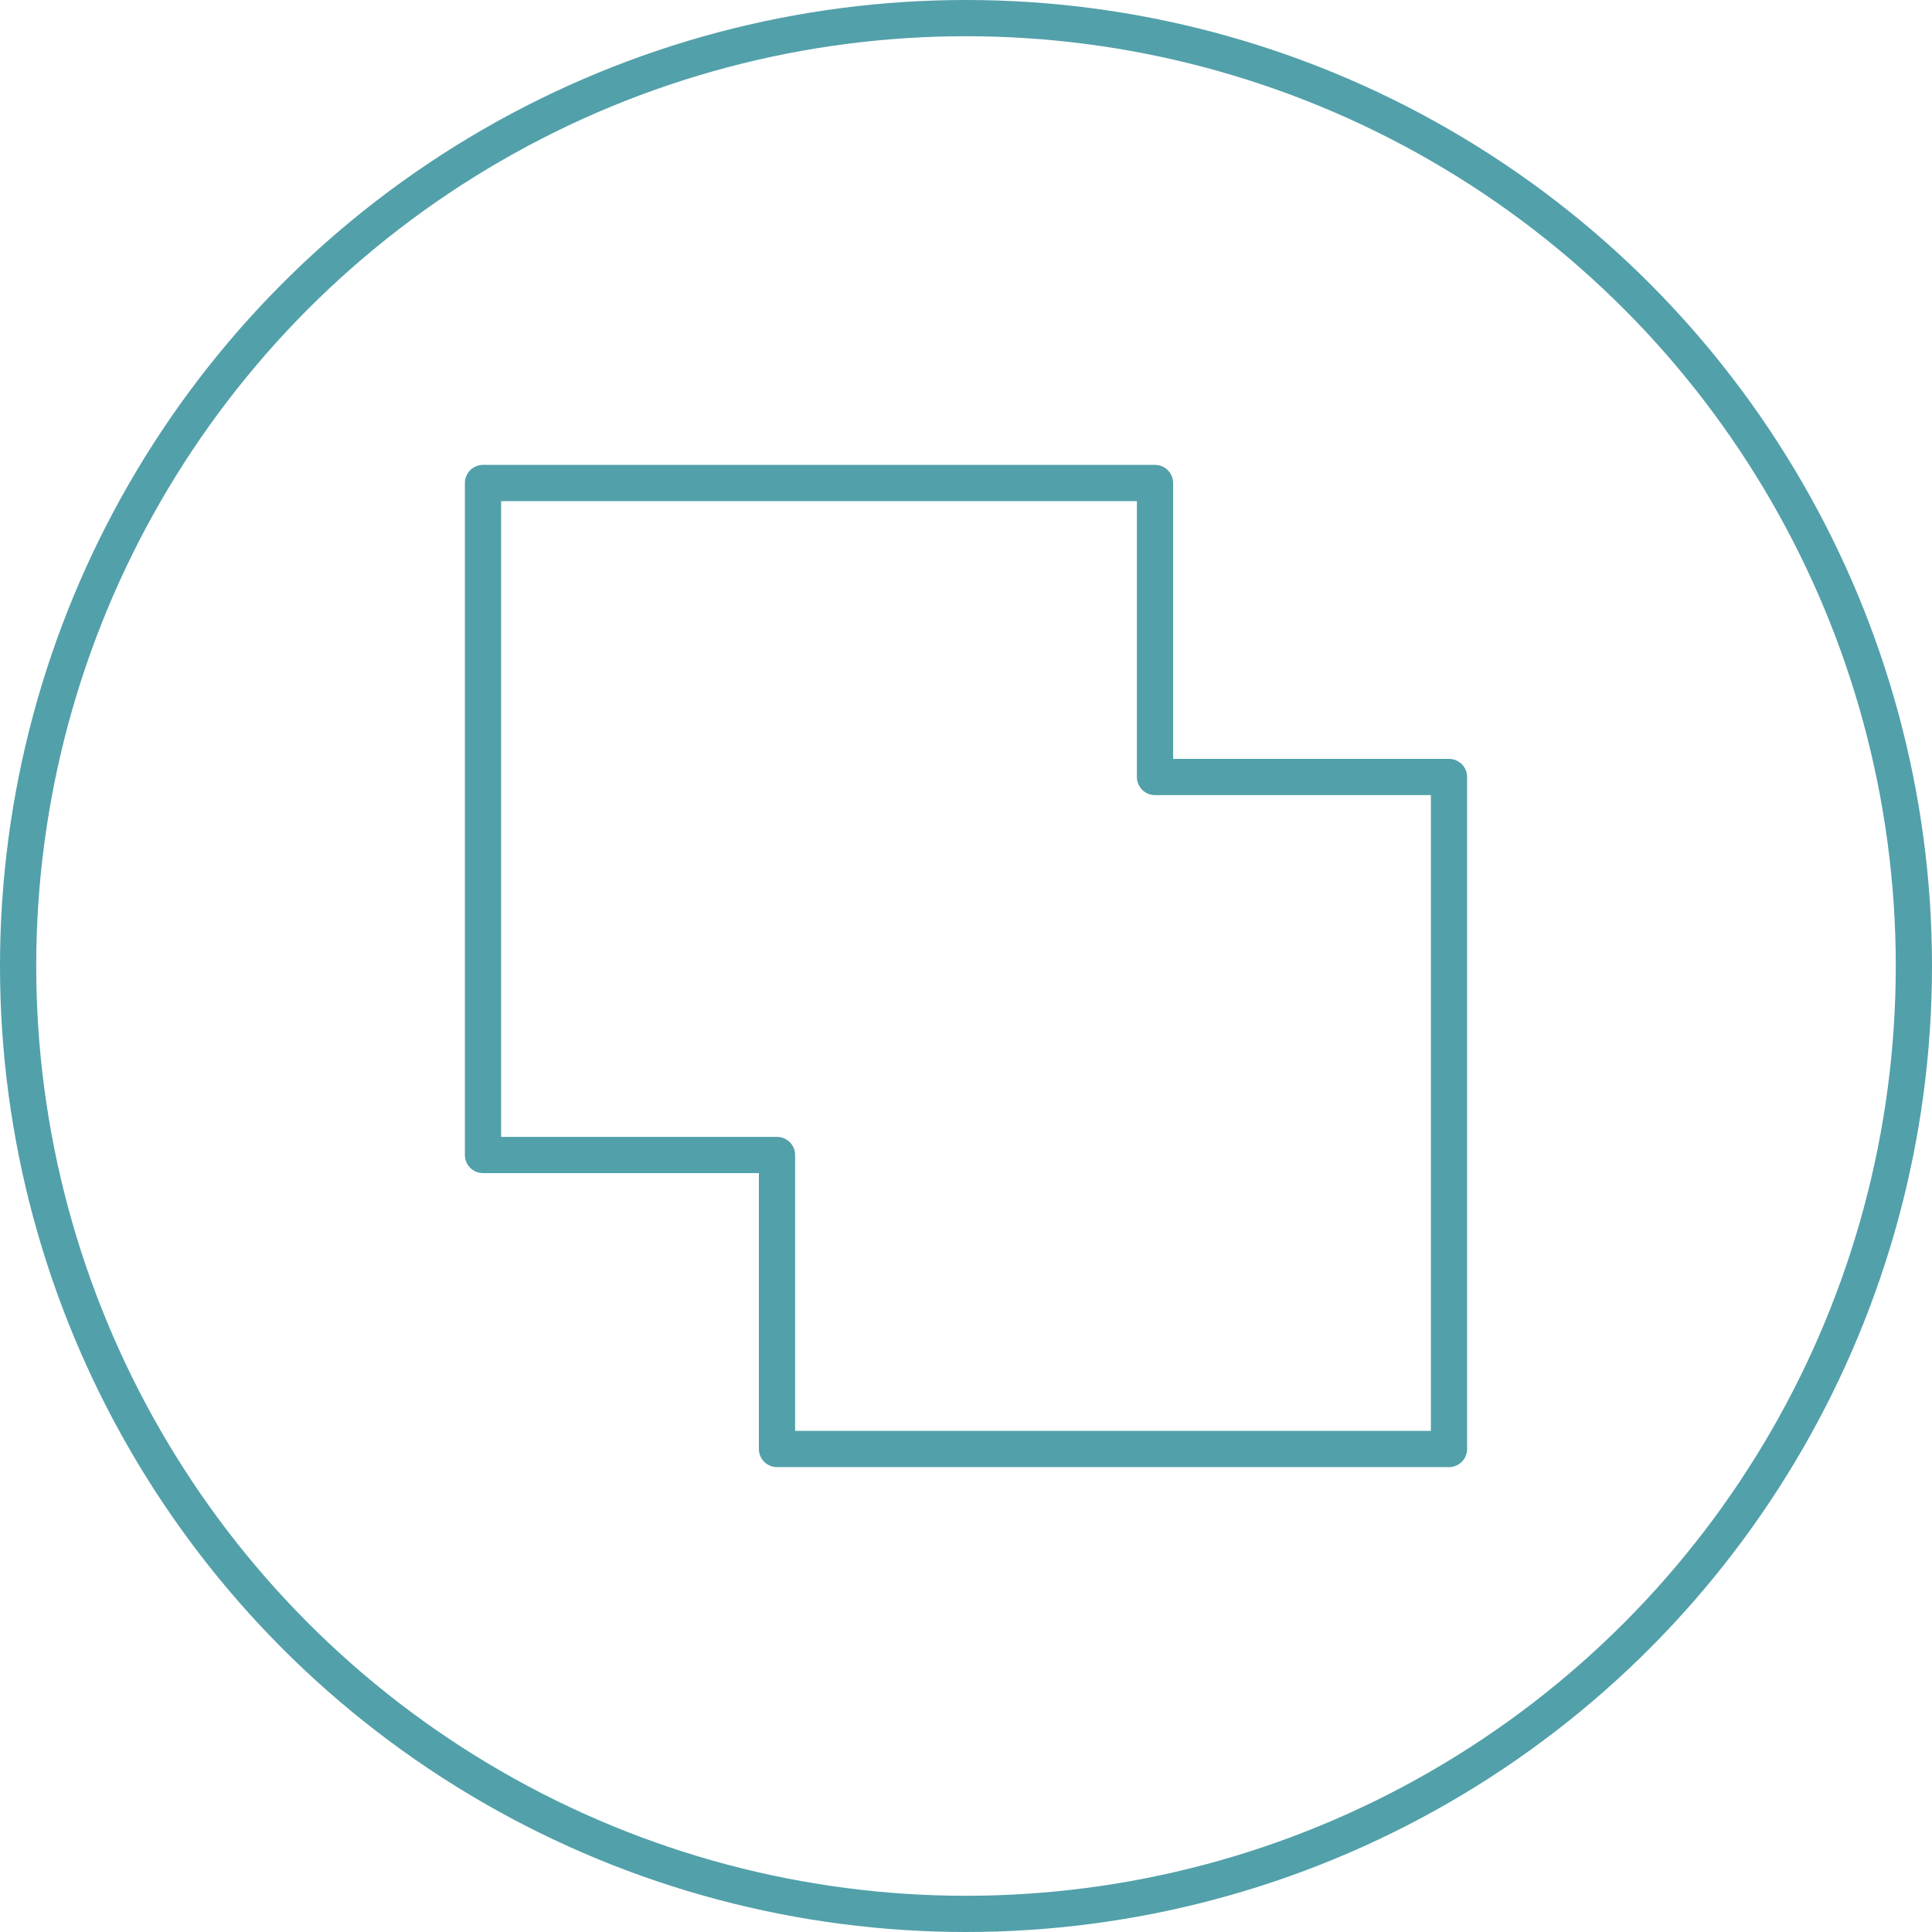 <svg width="80" height="80" viewBox="0 0 80 80" fill="none" xmlns="http://www.w3.org/2000/svg">
<circle cx="40" cy="40" r="39.25" stroke="#52A0AA" stroke-width="1.5"/>
<path fill-rule="evenodd" clip-rule="evenodd" d="M20 47.826V20H47.826V32.174H60V60H32.174V47.826H20V47.826Z" stroke="#52A0AA" stroke-width="1.5" stroke-linecap="round" stroke-linejoin="round"/>
</svg>
